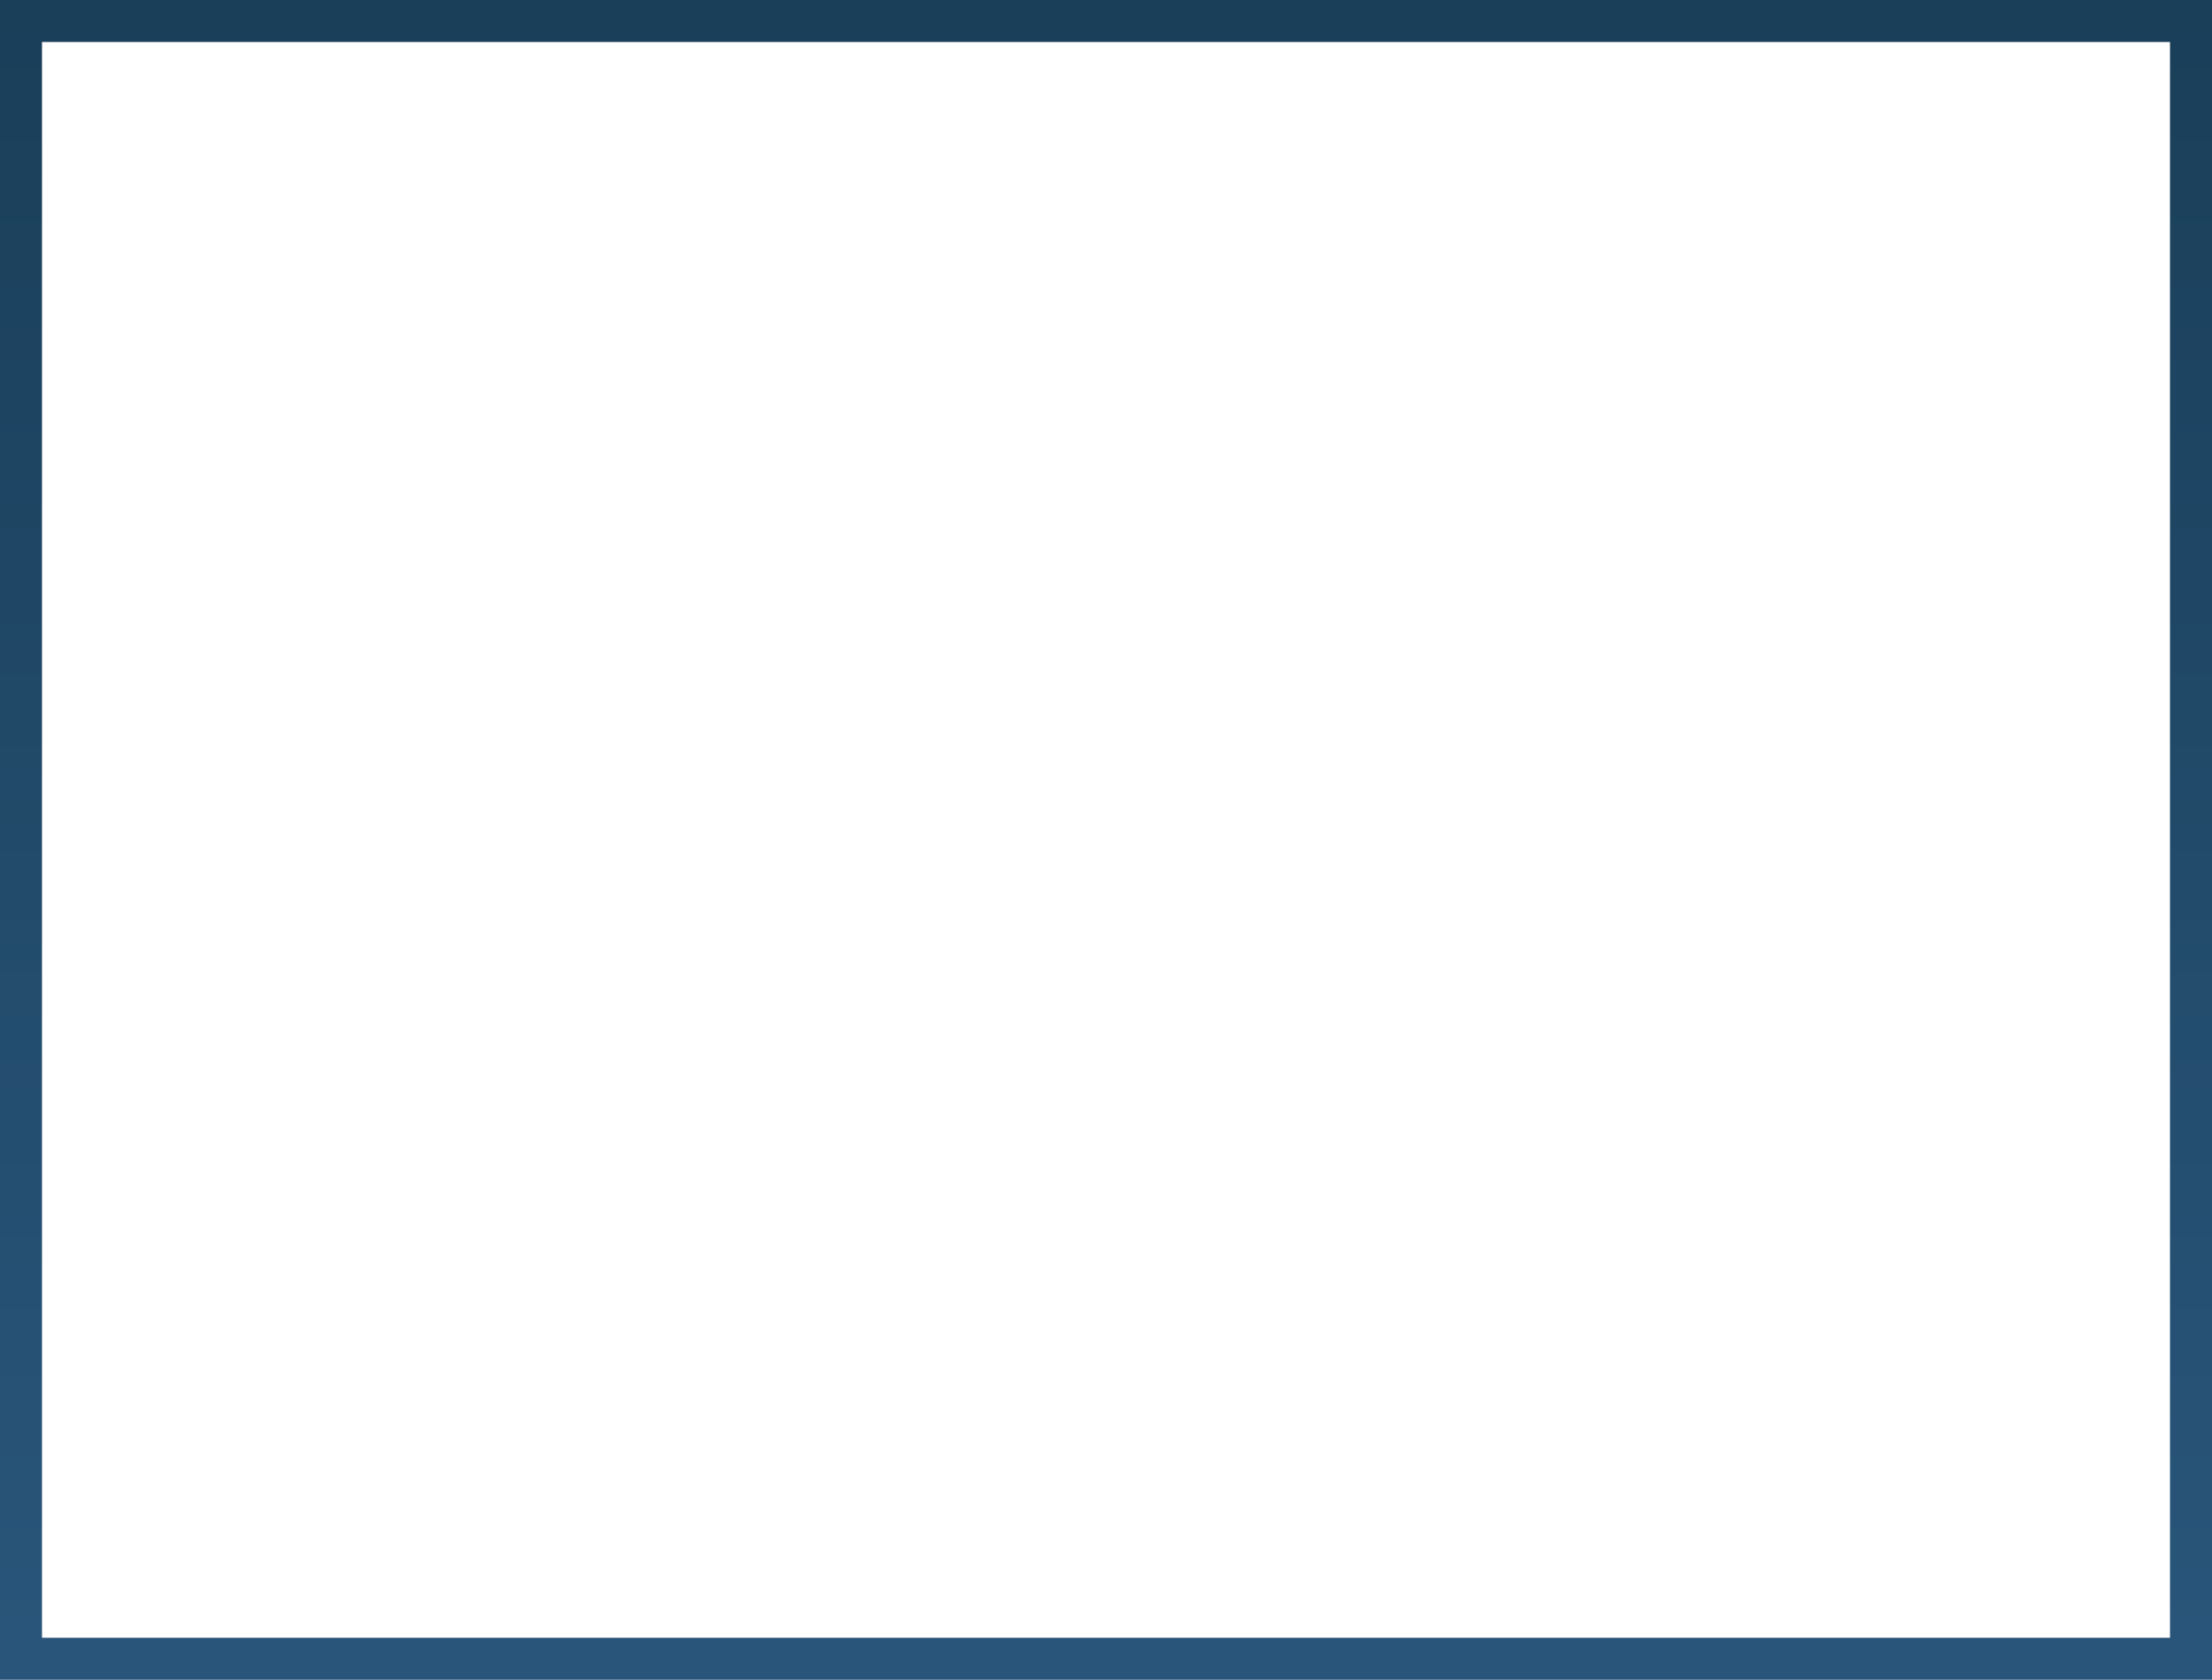 <svg xmlns="http://www.w3.org/2000/svg" width="158" height="120" fill="none"><path stroke="url(#a)" stroke-width="3" d="M156.5 118.5h155v117h-155z" transform="rotate(180 156.5 118.5)"/><defs><linearGradient id="a" x1="237" x2="237" y1="120" y2="240" gradientUnits="userSpaceOnUse"><stop stop-color="#29557A"/><stop offset="1" stop-color="#193E58"/></linearGradient></defs></svg>